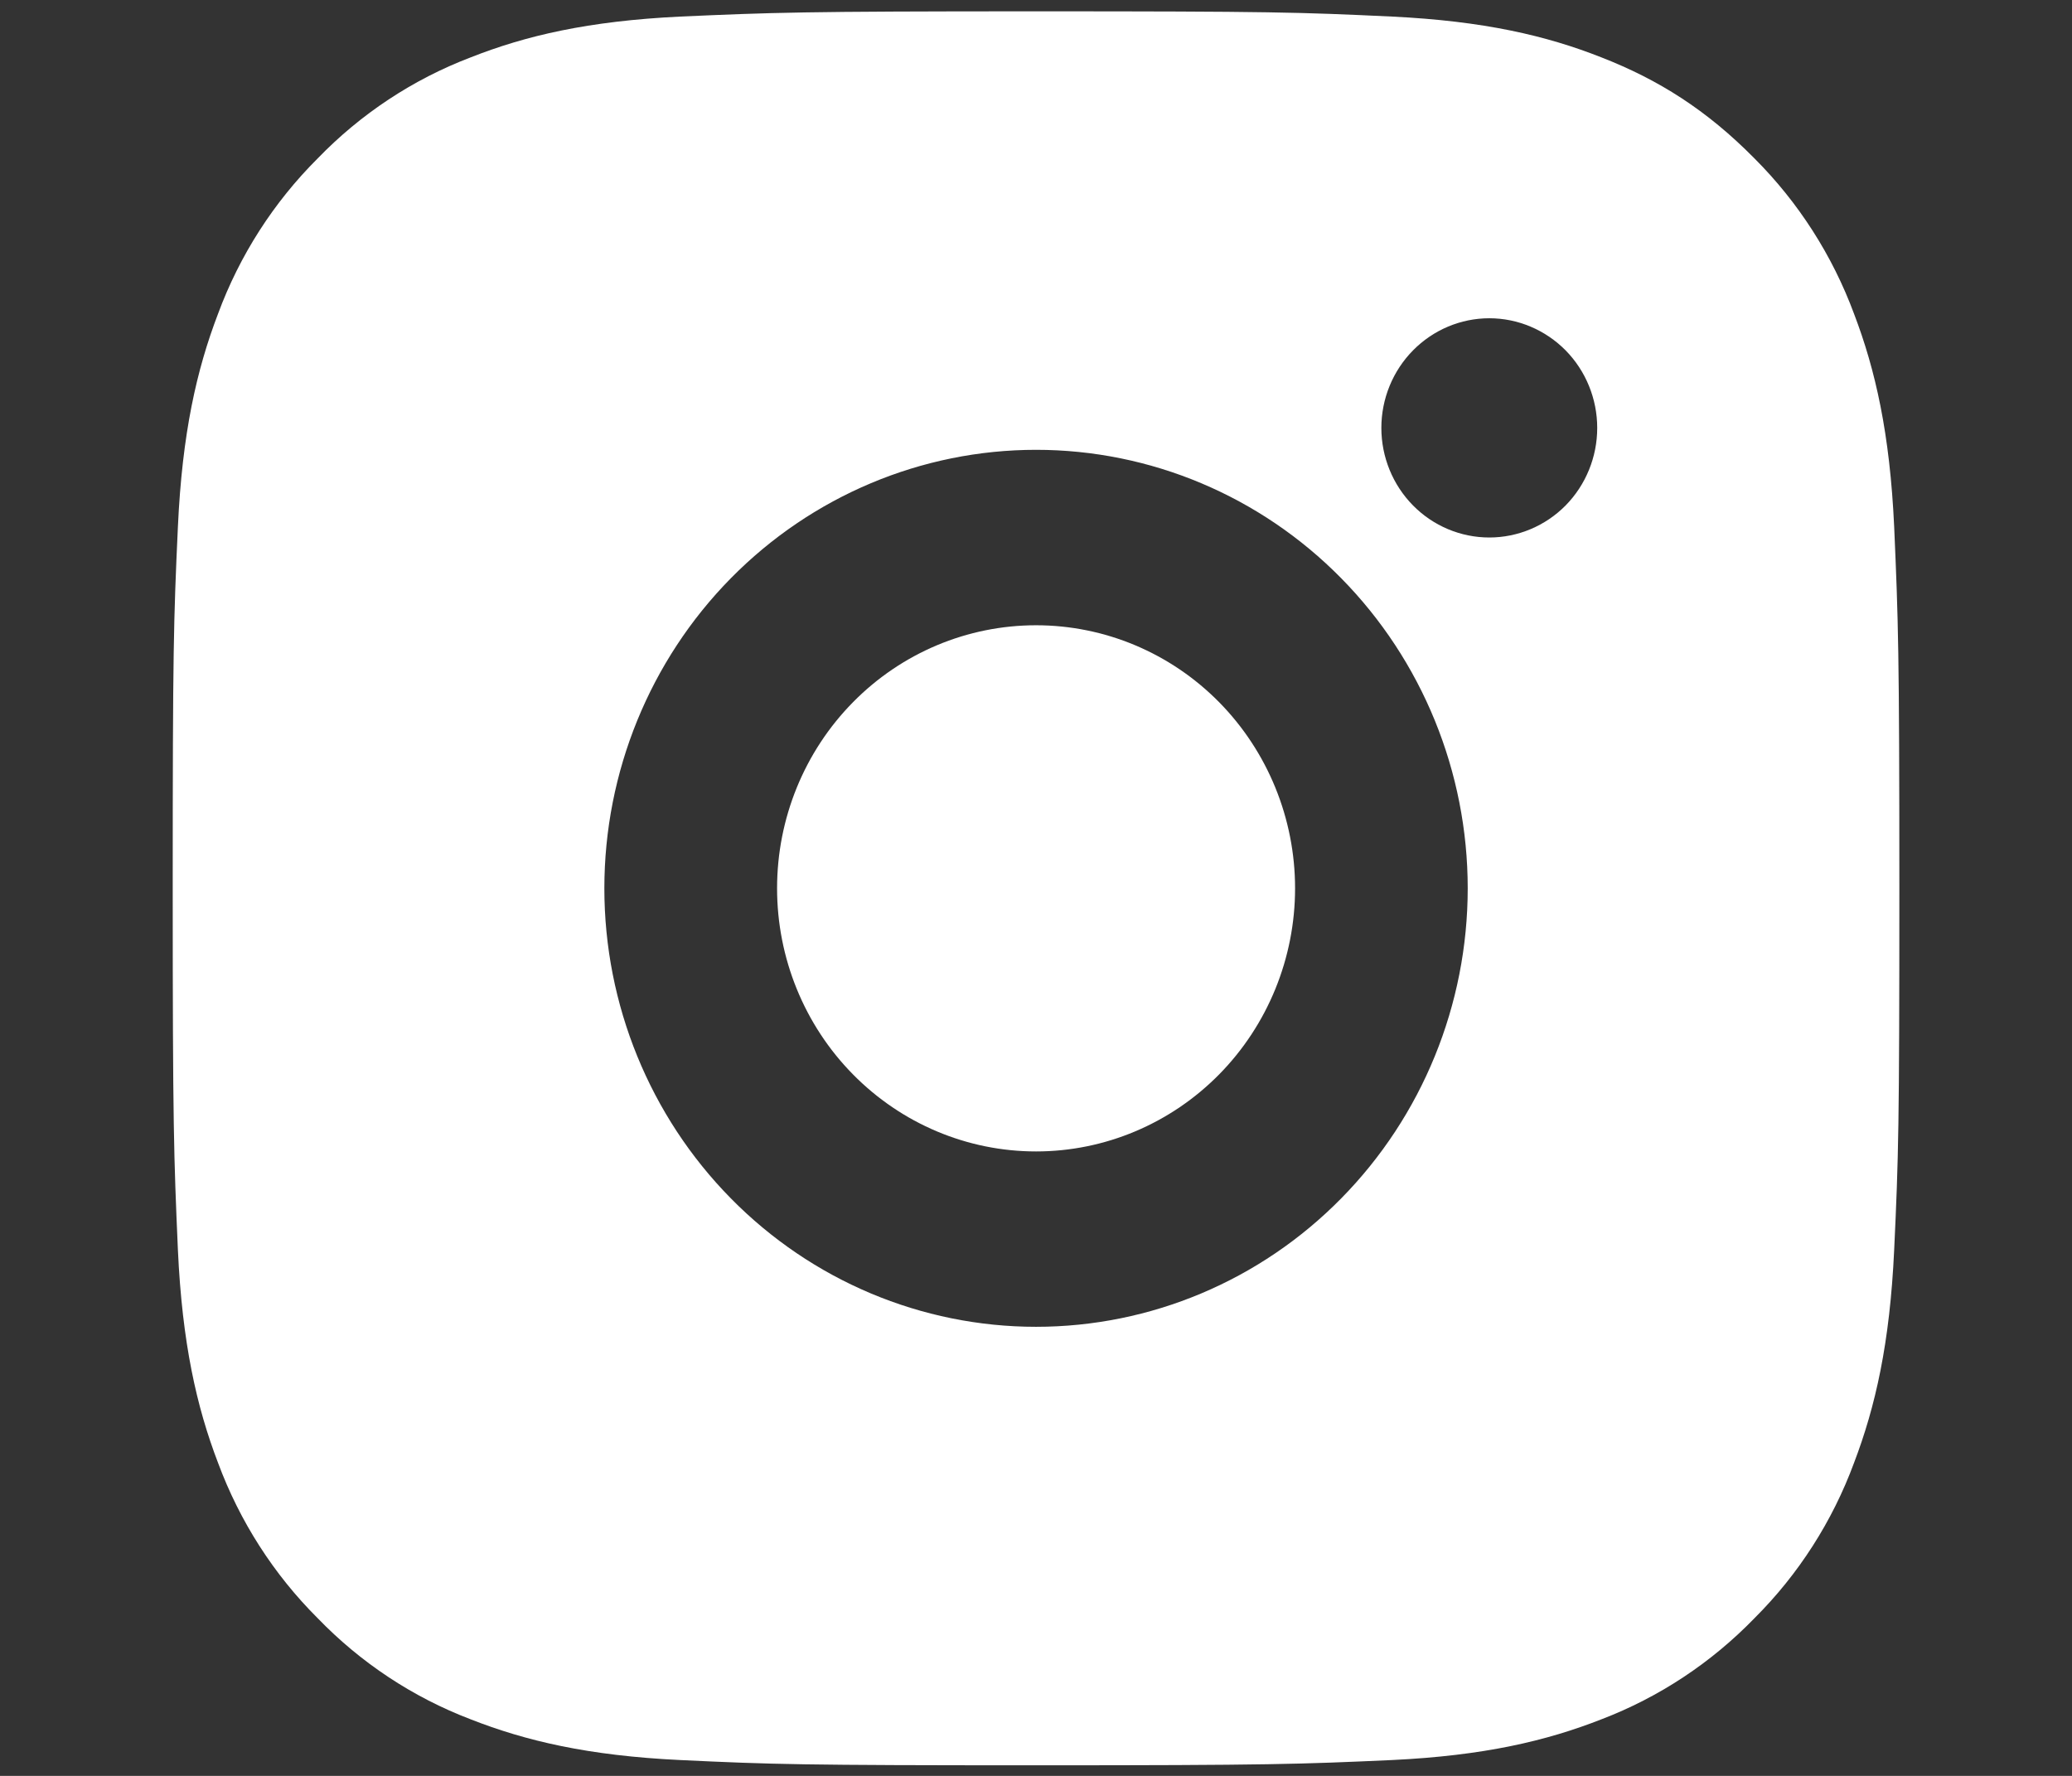 <svg width="28" height="24" viewBox="0 0 28 24" fill="none" xmlns="http://www.w3.org/2000/svg">
<rect x="0" y="0" width="28" height="24" fill="#333333" stroke="none"/>
<path d="M14.001 0.153C17.171 0.153 17.566 0.165 18.81 0.224C20.052 0.284 20.898 0.482 21.642 0.776C22.412 1.077 23.061 1.484 23.71 2.142C24.303 2.735 24.762 3.451 25.055 4.242C25.343 4.997 25.539 5.858 25.597 7.12C25.652 8.383 25.667 8.785 25.667 12.005C25.667 15.225 25.656 15.627 25.597 16.89C25.539 18.153 25.343 19.012 25.055 19.768C24.763 20.56 24.304 21.276 23.71 21.868C23.126 22.471 22.421 22.937 21.642 23.235C20.899 23.527 20.052 23.727 18.81 23.786C17.566 23.842 17.171 23.857 14.001 23.857C10.831 23.857 10.435 23.845 9.192 23.786C7.949 23.727 7.103 23.527 6.359 23.235C5.58 22.938 4.874 22.471 4.292 21.868C3.698 21.276 3.239 20.559 2.946 19.768C2.657 19.013 2.462 18.153 2.404 16.89C2.349 15.627 2.334 15.225 2.334 12.005C2.334 8.785 2.346 8.383 2.404 7.12C2.462 5.856 2.657 4.998 2.946 4.242C3.238 3.451 3.698 2.734 4.292 2.142C4.875 1.539 5.58 1.073 6.359 0.776C7.103 0.482 7.948 0.284 9.192 0.224C10.435 0.169 10.831 0.153 14.001 0.153ZM14.001 6.079C12.454 6.079 10.97 6.704 9.876 7.815C8.782 8.926 8.167 10.434 8.167 12.005C8.167 13.577 8.782 15.084 9.876 16.195C10.97 17.307 12.454 17.931 14.001 17.931C15.548 17.931 17.032 17.307 18.125 16.195C19.219 15.084 19.834 13.577 19.834 12.005C19.834 10.434 19.219 8.926 18.125 7.815C17.032 6.704 15.548 6.079 14.001 6.079ZM21.584 5.783C21.584 5.39 21.43 5.013 21.157 4.735C20.883 4.458 20.512 4.301 20.126 4.301C19.739 4.301 19.368 4.458 19.095 4.735C18.821 5.013 18.667 5.39 18.667 5.783C18.667 6.176 18.821 6.553 19.095 6.831C19.368 7.108 19.739 7.264 20.126 7.264C20.512 7.264 20.883 7.108 21.157 6.831C21.43 6.553 21.584 6.176 21.584 5.783ZM14.001 8.45C14.929 8.45 15.819 8.824 16.476 9.491C17.132 10.158 17.501 11.062 17.501 12.005C17.501 12.948 17.132 13.852 16.476 14.519C15.819 15.186 14.929 15.561 14.001 15.561C13.072 15.561 12.182 15.186 11.526 14.519C10.869 13.852 10.501 12.948 10.501 12.005C10.501 11.062 10.869 10.158 11.526 9.491C12.182 8.824 13.072 8.45 14.001 8.45Z" fill="white"/>
</svg>
